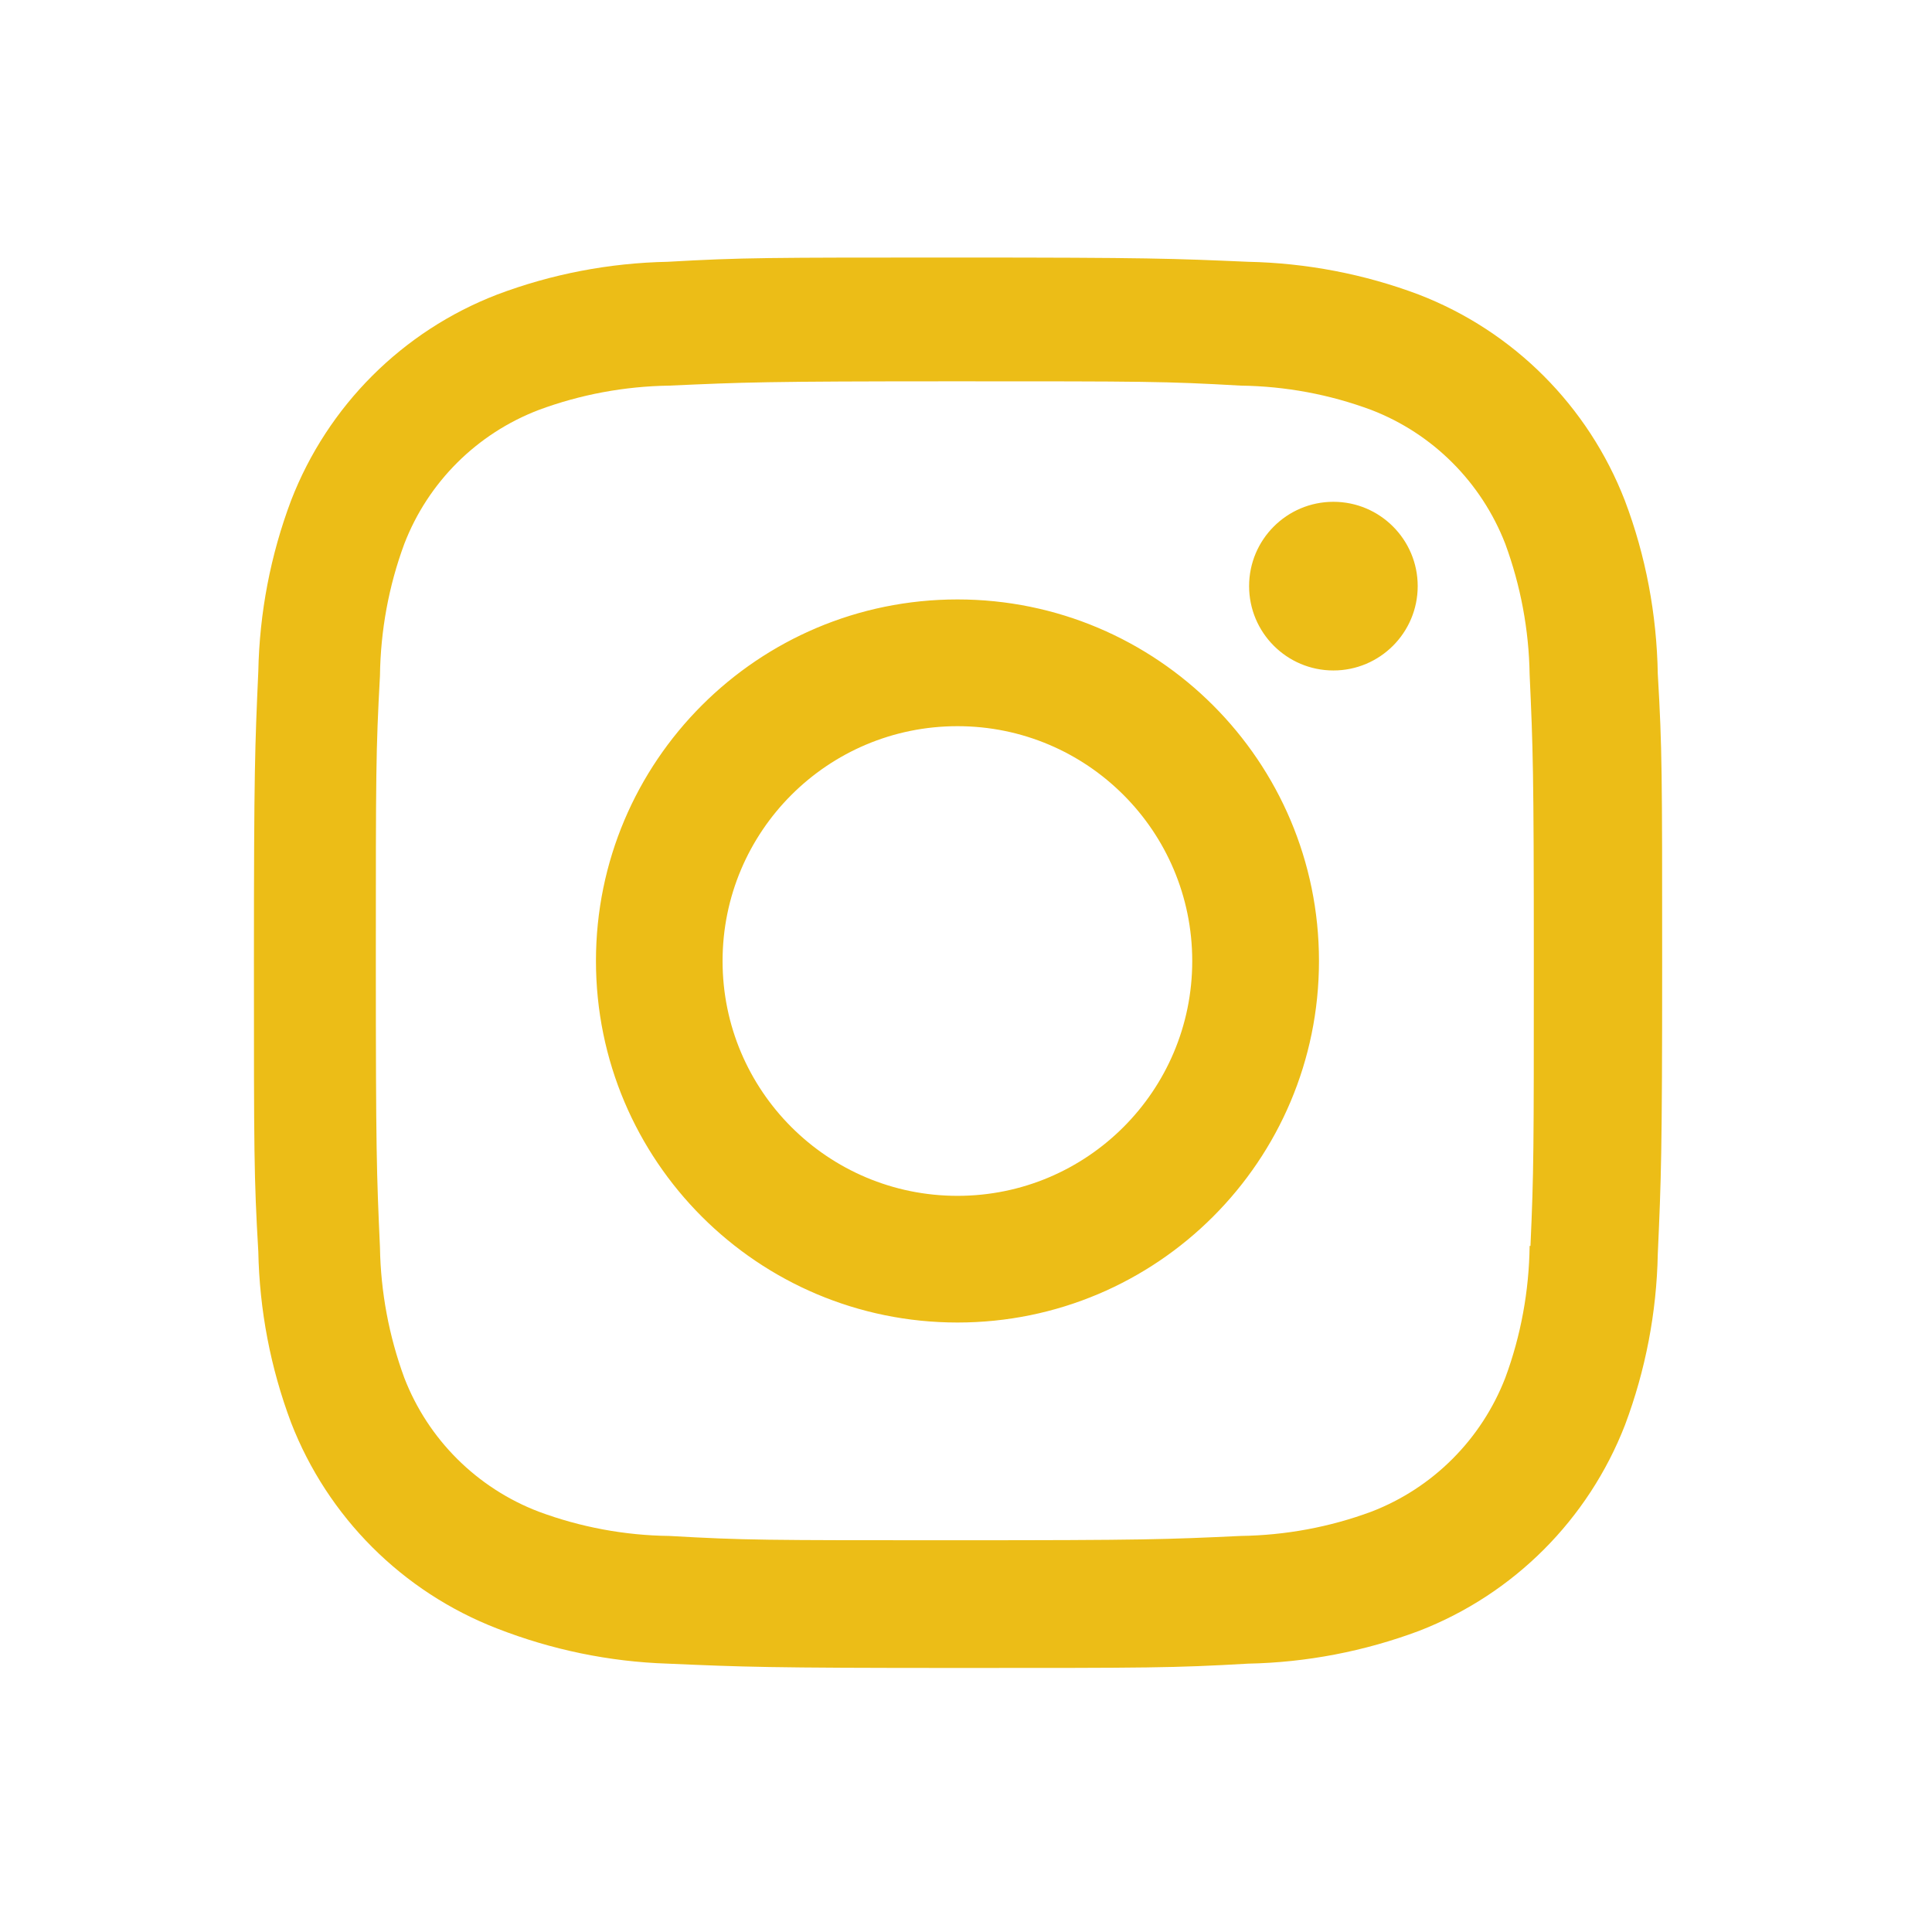 <svg xmlns="http://www.w3.org/2000/svg" width="30" height="30" viewBox="0 0 30 30" fill="none"><mask id="mask0_1_220" style="mask-type:luminance" maskUnits="userSpaceOnUse" x="0" y="0" width="30" height="30"><rect x="0.298" y="0.35" width="29.143" height="29.143" fill="white"></rect></mask><g mask="url(#mask0_1_220)"><path fill-rule="evenodd" clip-rule="evenodd" d="M9.254 14.921C9.254 18.023 11.767 20.536 14.868 20.536C17.967 20.536 20.481 18.023 20.481 14.921C20.481 11.822 17.967 9.308 14.868 9.308C11.767 9.308 9.254 11.822 9.254 14.921ZM11.22 14.923C11.22 12.908 12.853 11.276 14.868 11.276C16.882 11.276 18.513 12.908 18.513 14.923C18.513 16.936 16.882 18.569 14.868 18.569C12.853 18.569 11.22 16.936 11.22 14.923ZM22.014 9.101C22.014 8.379 21.428 7.792 20.705 7.792C19.982 7.792 19.396 8.379 19.396 9.101C19.396 9.824 19.982 10.411 20.705 10.411C21.428 10.411 22.014 9.824 22.014 9.101ZM22.033 4.575C21.184 4.255 20.287 4.084 19.379 4.065C18.209 4.014 17.839 3.999 14.874 3.999C11.909 3.999 11.528 3.999 10.369 4.065C9.463 4.083 8.566 4.254 7.717 4.575C6.248 5.142 5.088 6.303 4.52 7.771C4.2 8.621 4.029 9.517 4.011 10.425C3.959 11.593 3.943 11.963 3.943 14.93C3.943 17.895 3.943 18.273 4.011 19.435C4.029 20.343 4.2 21.239 4.52 22.091C5.089 23.558 6.249 24.718 7.718 25.287C8.563 25.617 9.461 25.804 10.371 25.833C11.541 25.884 11.911 25.9 14.876 25.9C17.842 25.9 18.222 25.9 19.381 25.833C20.288 25.815 21.186 25.642 22.036 25.324C23.504 24.755 24.663 23.595 25.233 22.127C25.552 21.277 25.724 20.381 25.742 19.473C25.794 18.305 25.81 17.934 25.81 14.968C25.81 12.001 25.81 11.625 25.742 10.463C25.726 9.542 25.556 8.63 25.23 7.771C24.661 6.303 23.501 5.142 22.033 4.575ZM23.374 21.395C23.003 22.351 22.249 23.106 21.295 23.473C20.645 23.714 19.96 23.84 19.267 23.85C18.114 23.904 17.788 23.917 14.83 23.917C11.87 23.917 11.567 23.917 10.392 23.85C9.701 23.842 9.014 23.714 8.365 23.473C7.407 23.107 6.648 22.352 6.278 21.395C6.04 20.747 5.911 20.06 5.9 19.368C5.848 18.215 5.836 17.889 5.836 14.931C5.836 11.972 5.836 11.67 5.9 10.493C5.909 9.794 6.035 9.101 6.278 8.445C6.648 7.486 7.407 6.732 8.365 6.366C9.014 6.125 9.701 5.998 10.392 5.988C11.547 5.936 11.871 5.921 14.83 5.921C17.789 5.921 18.093 5.921 19.267 5.988C19.96 5.997 20.645 6.124 21.295 6.366C22.249 6.734 23.003 7.489 23.374 8.445C23.612 9.093 23.741 9.779 23.752 10.471C23.804 11.626 23.817 11.95 23.817 14.909C23.817 17.867 23.817 18.186 23.765 19.346H23.752V19.345C23.743 20.045 23.617 20.738 23.374 21.395Z" fill="#ECBD17"></path></g></svg>